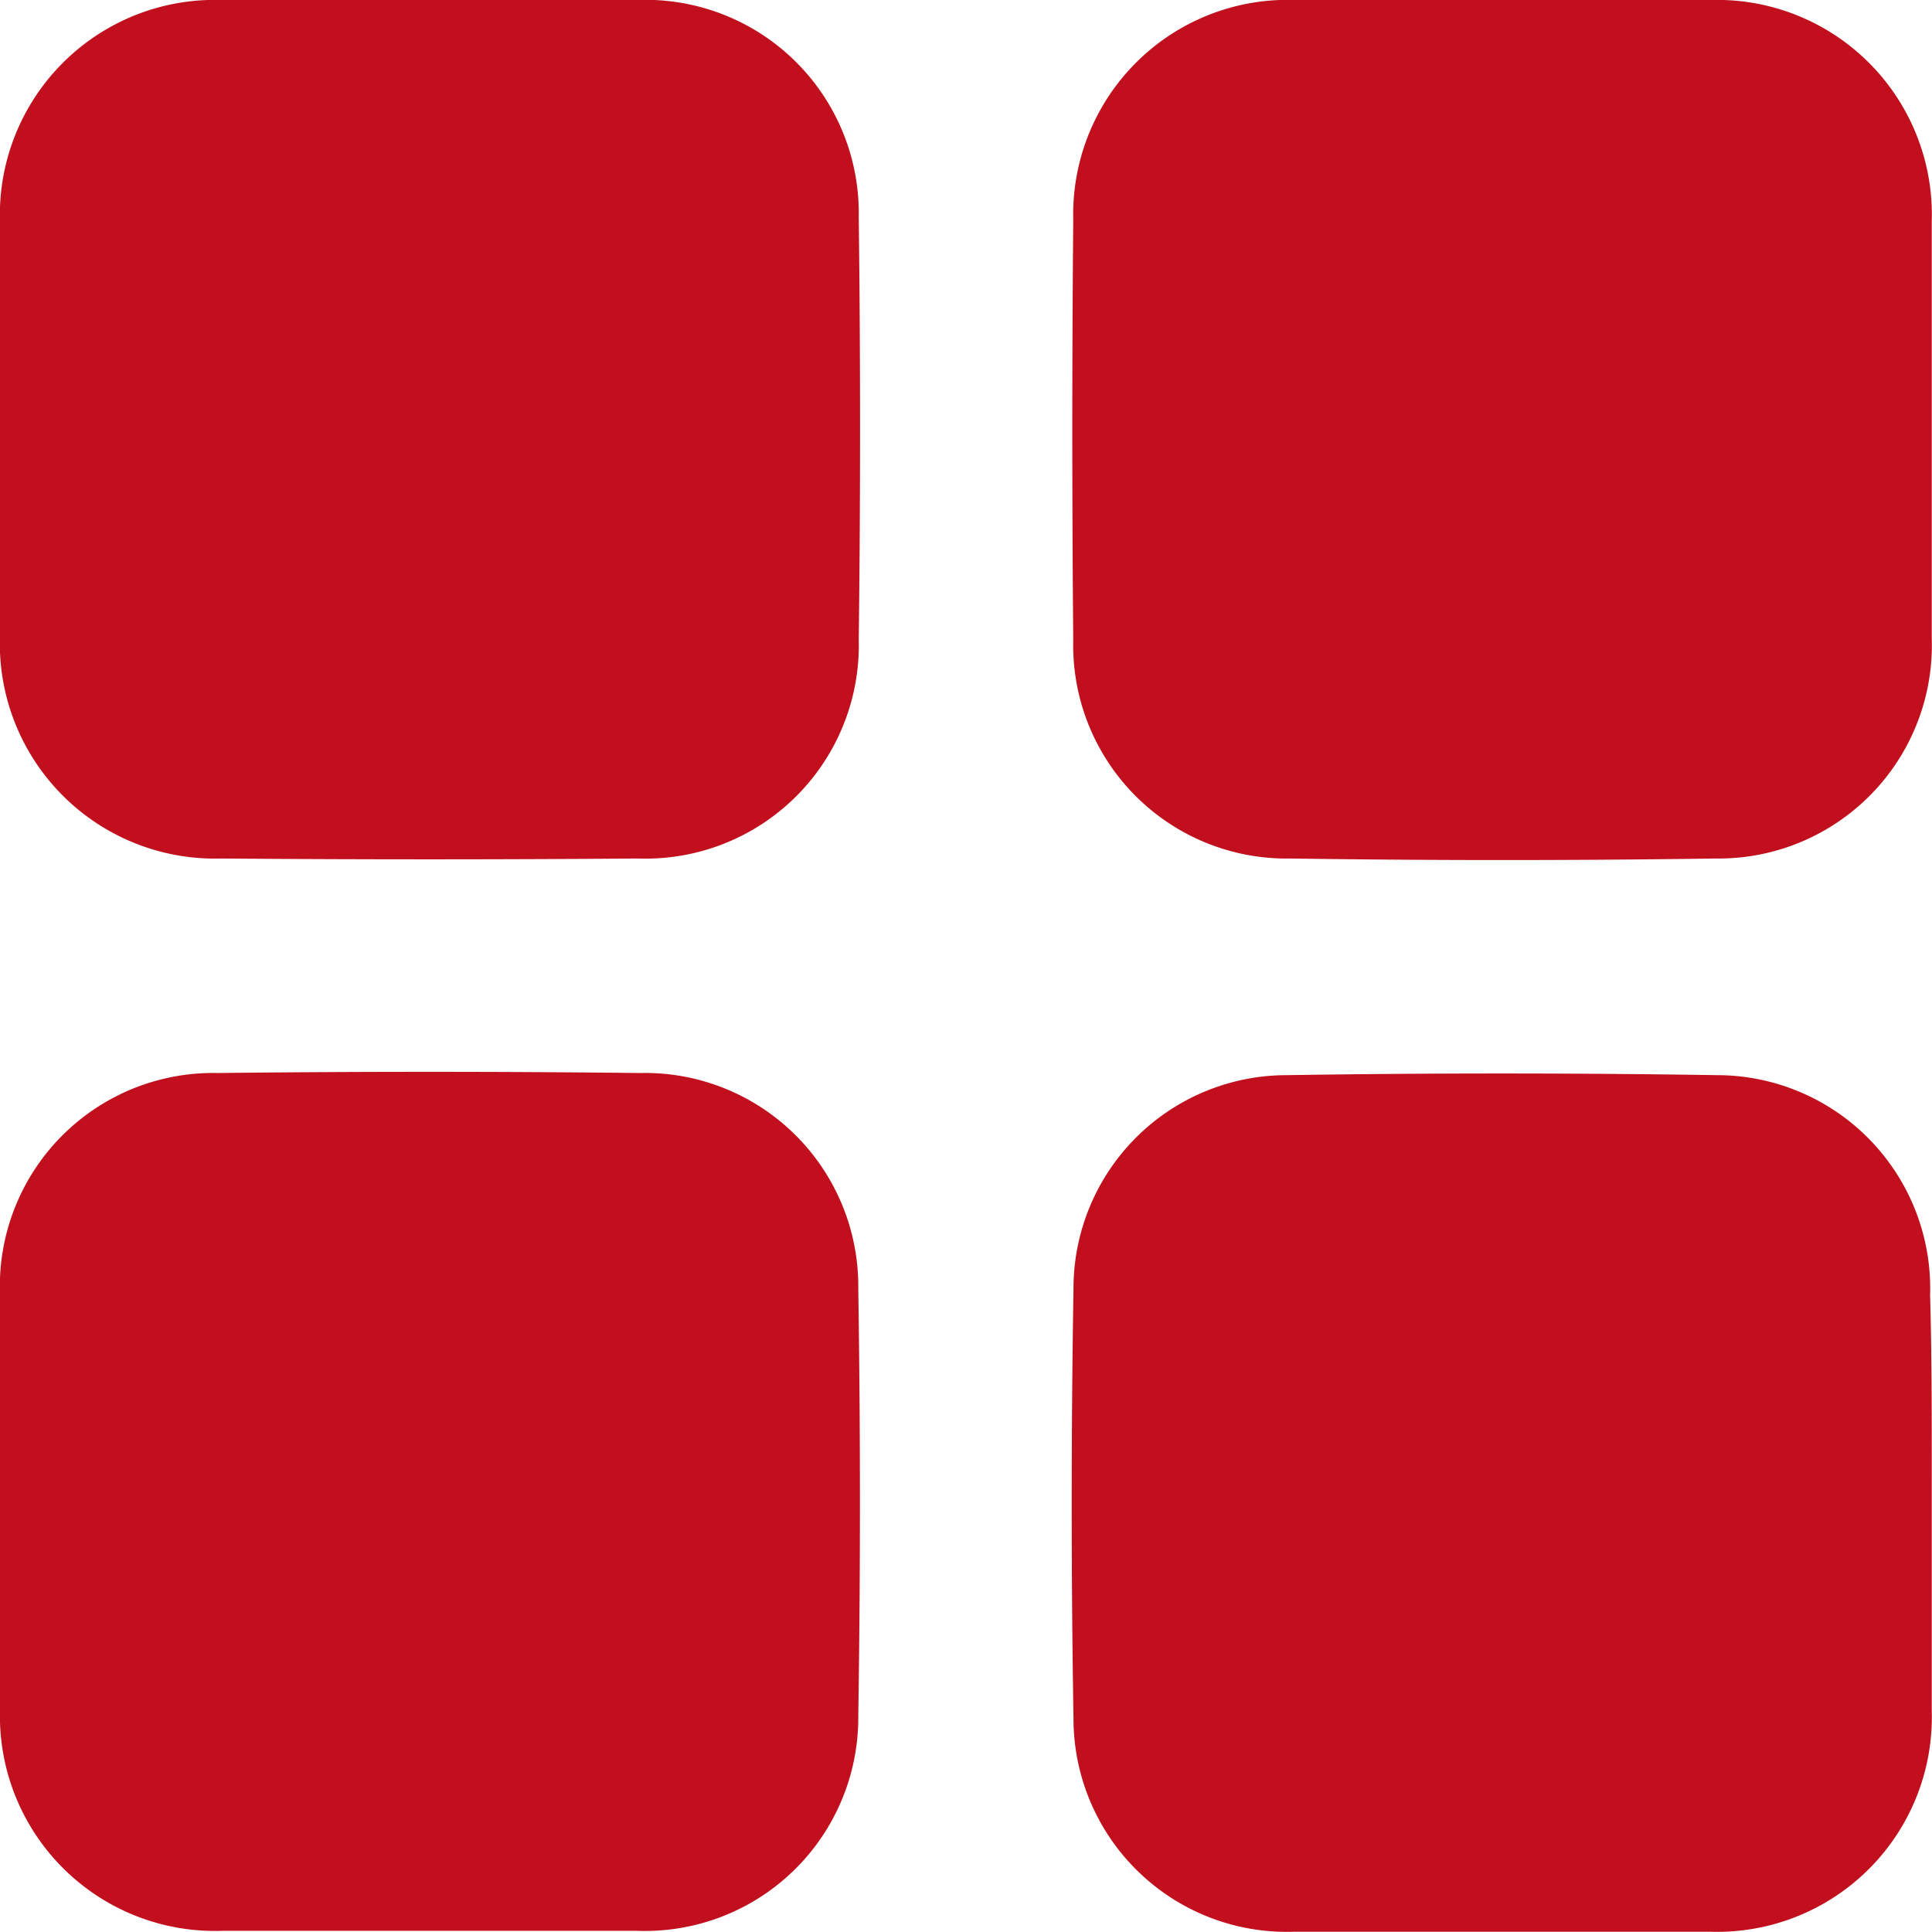 <svg xmlns="http://www.w3.org/2000/svg" viewBox="0 0 81.51 81.51"><defs><style>.cls-1{fill:#c10f1d;}</style></defs><title>listadoRecurso 42</title><g id="Capa_2" data-name="Capa 2"><g id="Capa_1-2" data-name="Capa 1"><path class="cls-1" d="M18.17,0c2.9,0,5.8,0,8.7,0a9,9,0,0,1,9.36,9.17q.11,8.91,0,17.82a9,9,0,0,1-9.31,9.23q-8.8.07-17.61,0A9.07,9.07,0,0,1,0,26.79q0-8.7,0-17.4A9.07,9.07,0,0,1,9.36,0C12.3,0,15.23,0,18.17,0Z"/><path class="cls-1" d="M0,63.32c0-2.9,0-5.8,0-8.7a9,9,0,0,1,9.18-9.35q8.91-.1,17.82,0a9,9,0,0,1,9.21,9.11q.14,9,0,18a9,9,0,0,1-9.33,9.08q-8.75,0-17.5,0A9.07,9.07,0,0,1,0,72.13C0,69.19,0,66.26,0,63.32Z"/><path class="cls-1" d="M63.37,0c2.93,0,5.87,0,8.8,0A9.06,9.06,0,0,1,81.5,9.32q0,8.8,0,17.61a9,9,0,0,1-9.12,9.29q-9,.13-17.93,0A9,9,0,0,1,45.28,27q-.08-8.86,0-17.72A9.05,9.05,0,0,1,54.67,0Z"/><path class="cls-1" d="M81.5,63.38c0,2.94,0,5.87,0,8.81a9.06,9.06,0,0,1-9.32,9.31q-8.8,0-17.61,0a9,9,0,0,1-9.28-9q-.15-9.07,0-18.14a9,9,0,0,1,9-9q9.07-.14,18.14,0a9,9,0,0,1,9,9.28C81.51,57.51,81.5,60.44,81.5,63.38Z"/></g></g></svg>